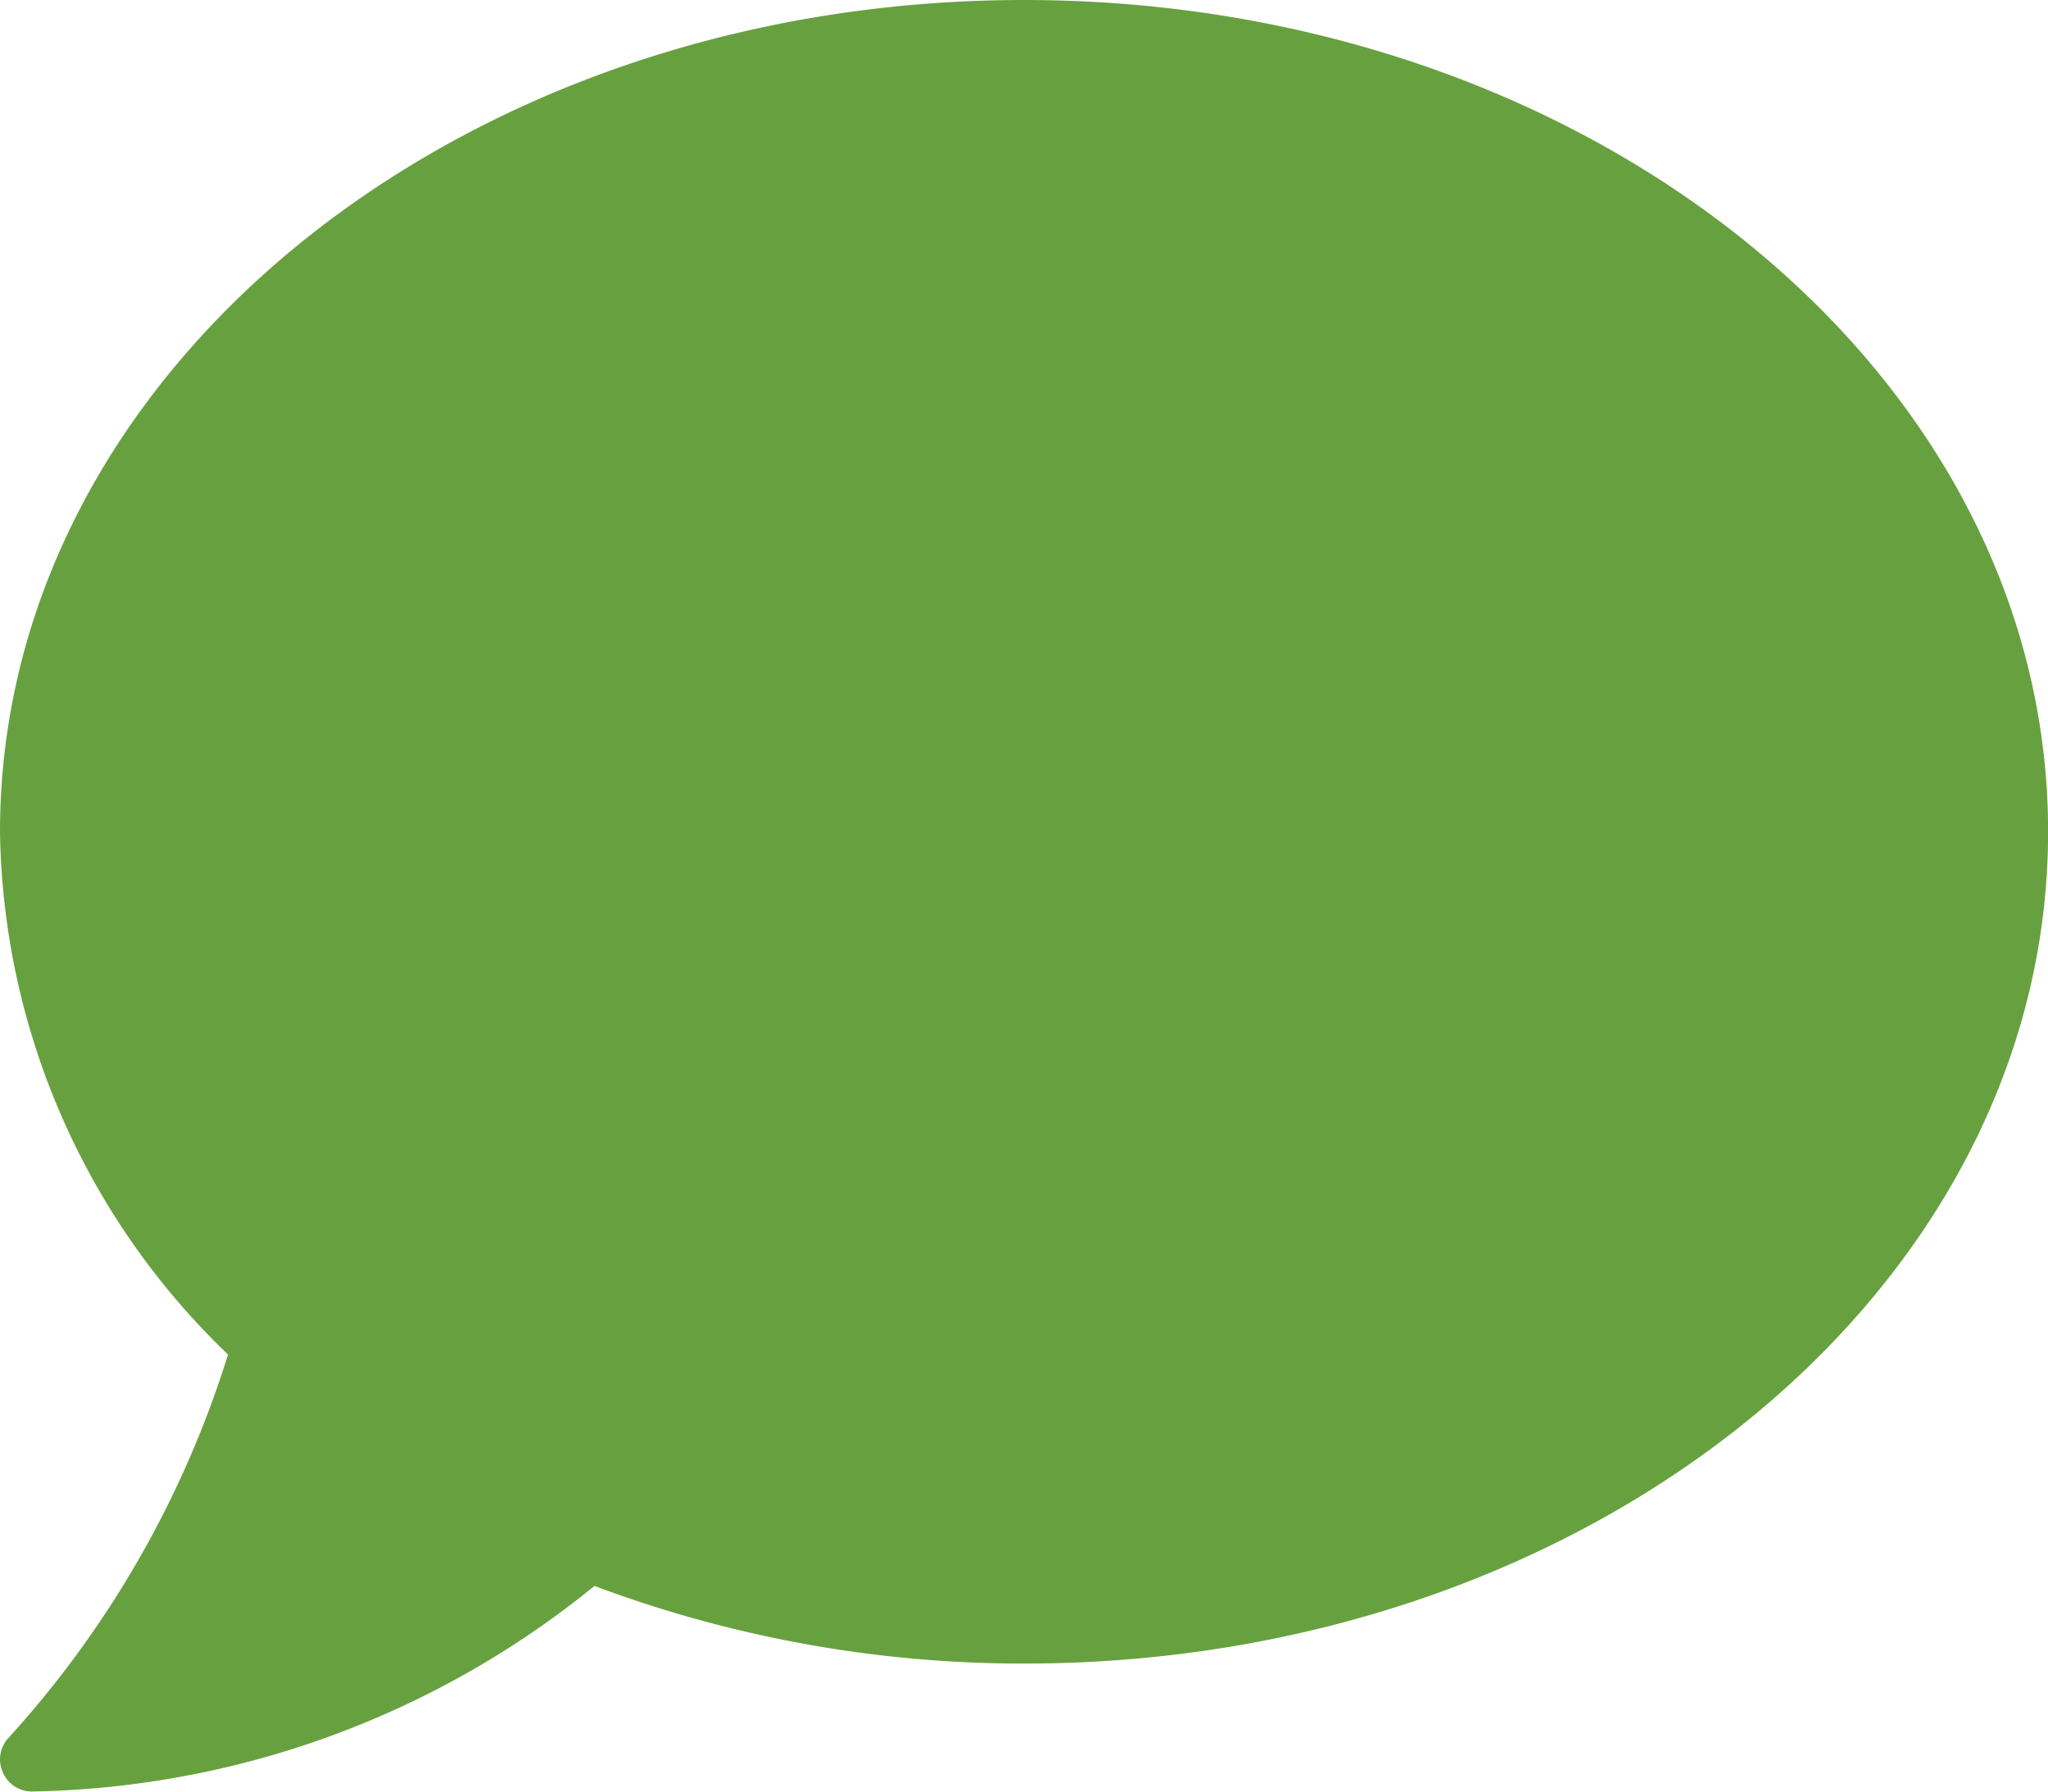 <svg xmlns="http://www.w3.org/2000/svg" width="19.544" height="17.101" viewBox="0 0 19.544 17.101">
  <path id="Icon_awesome-comment" data-name="Icon awesome-comment" d="M9.772,2.25C4.374,2.25,0,5.8,0,10.19a7.047,7.047,0,0,0,2.176,4.989A9.711,9.711,0,0,1,.084,18.835a.3.3,0,0,0-.057.332.3.3,0,0,0,.279.183,8.729,8.729,0,0,0,5.367-1.962,11.641,11.641,0,0,0,4.1.741c5.4,0,9.772-3.554,9.772-7.94S15.169,2.25,9.772,2.25Z" transform="translate(0 -2.25)" fill="#67a13f"/>
</svg>
